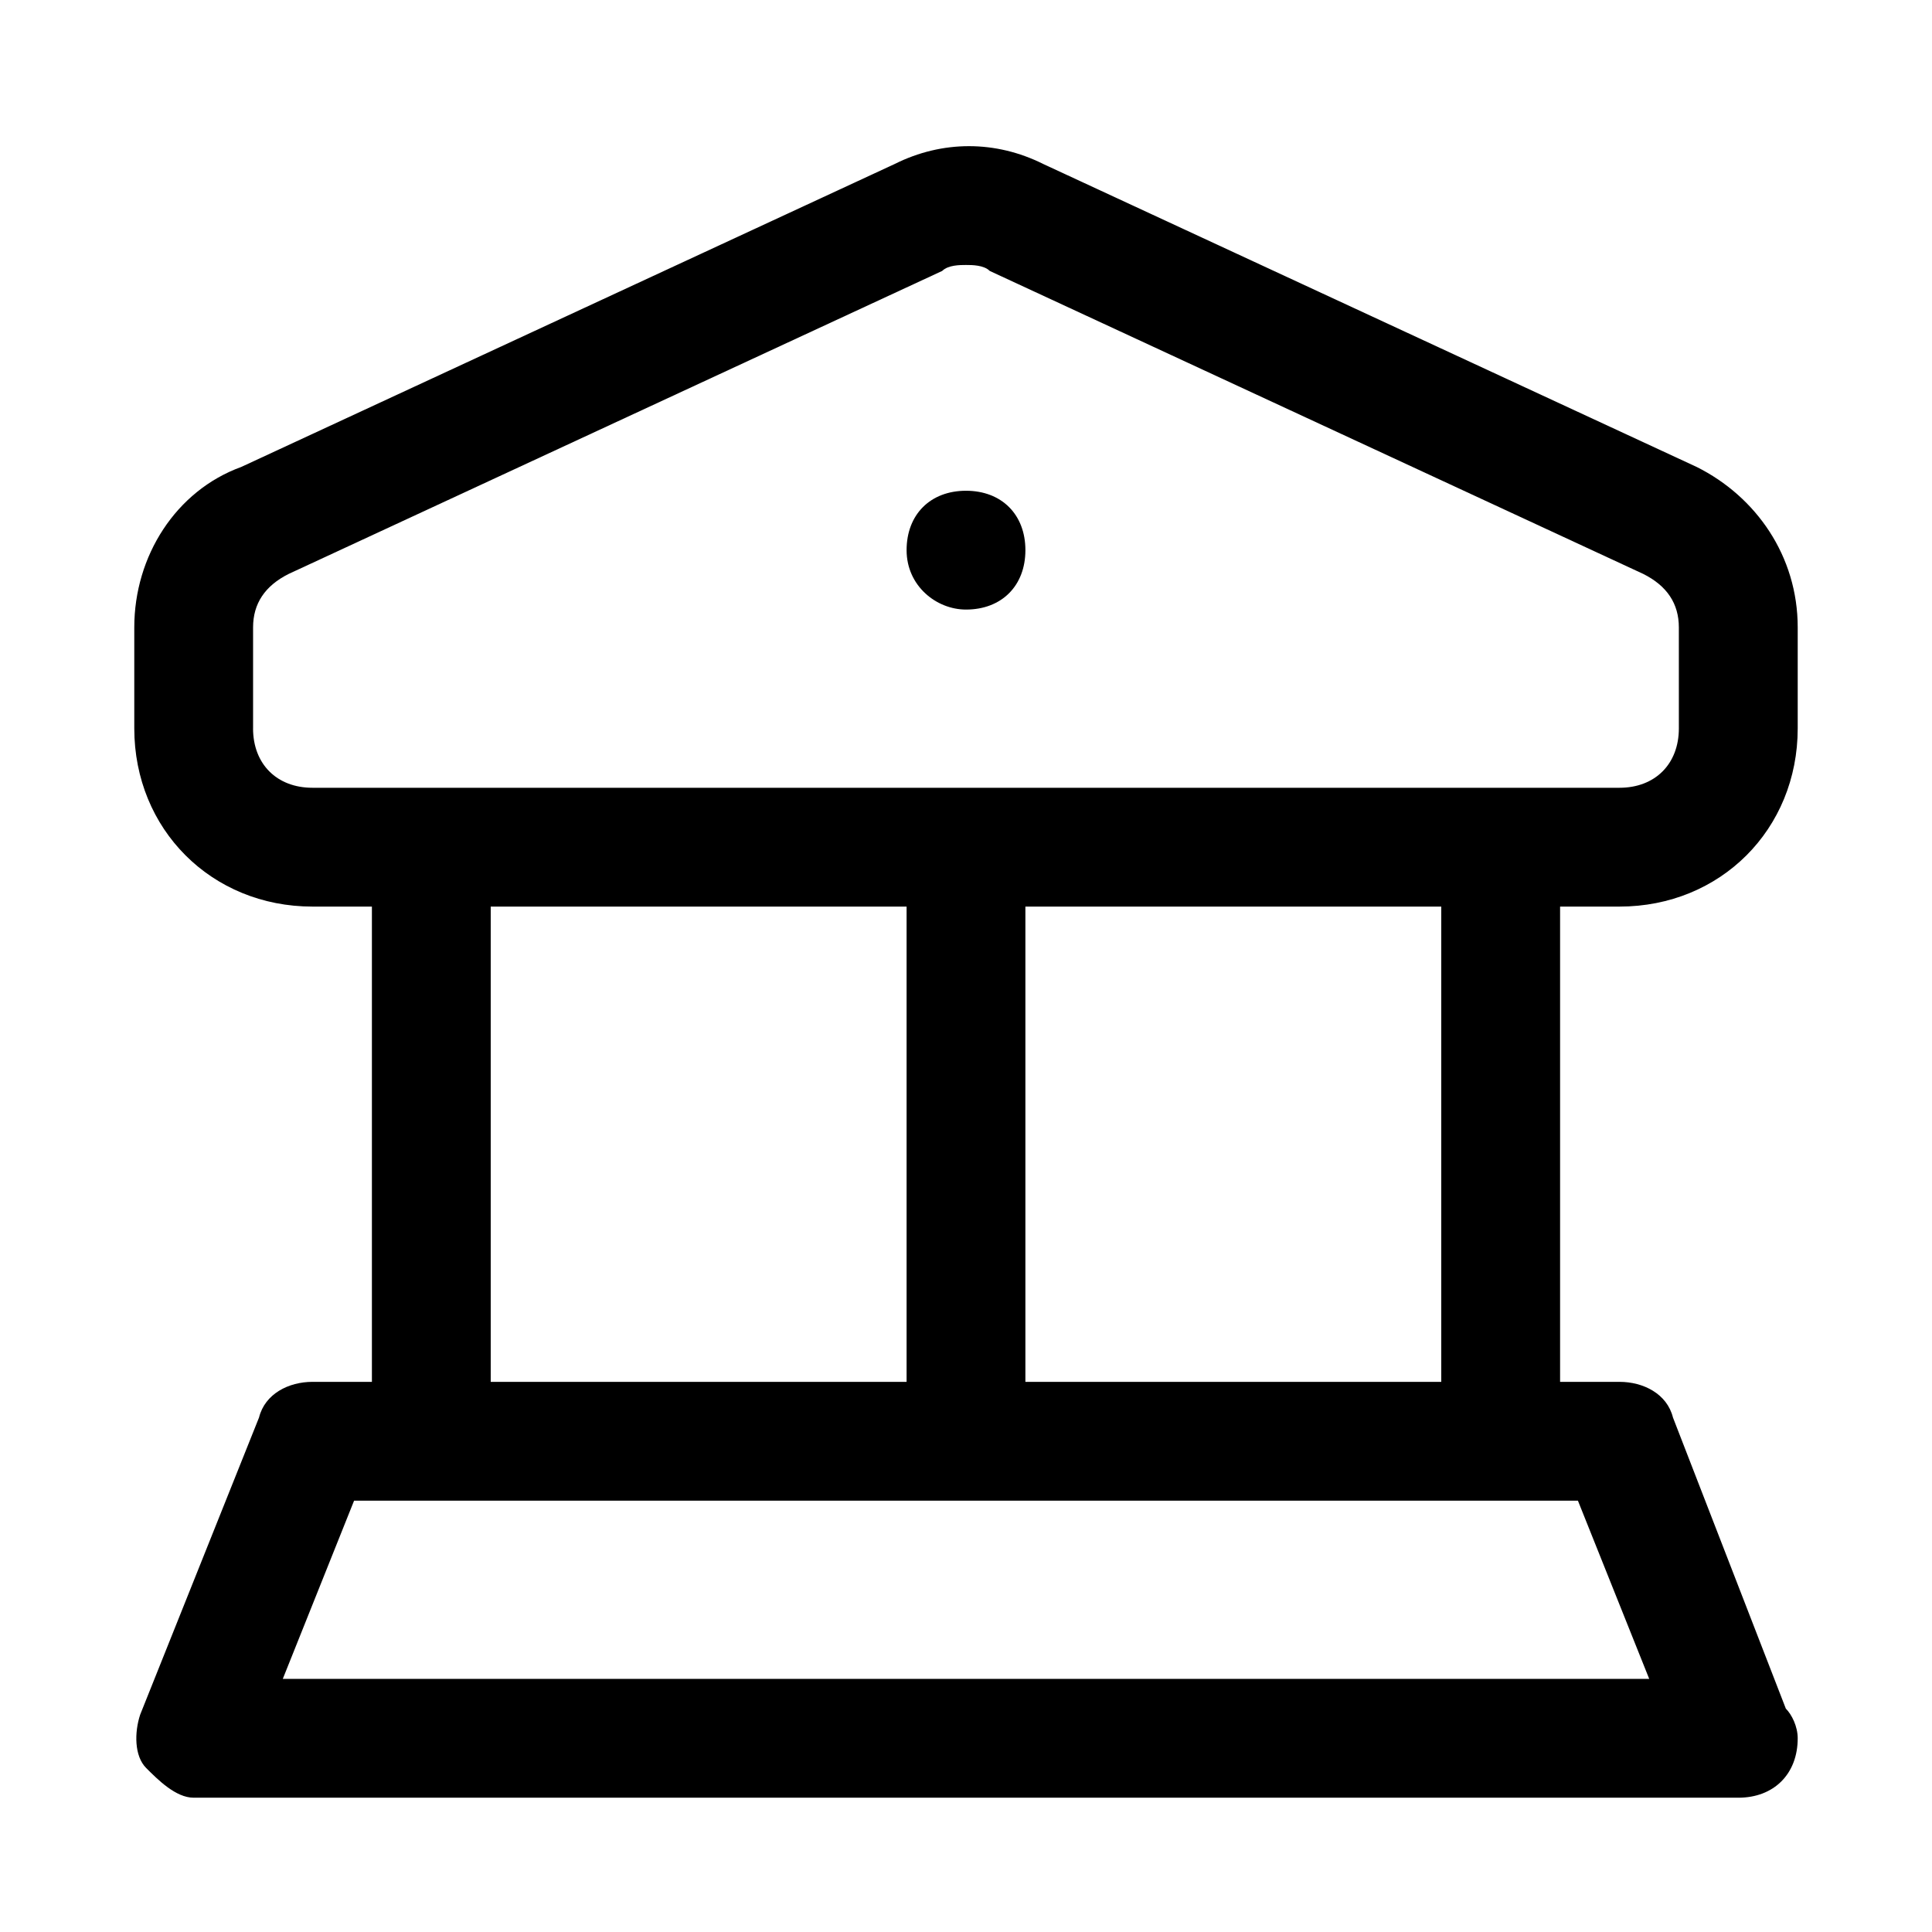 <?xml version="1.0" encoding="UTF-8"?>
<!-- Uploaded to: ICON Repo, www.svgrepo.com, Generator: ICON Repo Mixer Tools -->
<svg fill="#000000" width="800px" height="800px" version="1.1" viewBox="144 144 512 512" xmlns="http://www.w3.org/2000/svg">
 <g>
  <path d="m587.35 519.65c-1.574-6.297-7.871-9.445-14.168-9.445h-15.742v-125.95h15.742c26.766 0 47.23-20.469 47.23-47.23v-26.766c0-18.895-11.02-34.637-26.766-42.508l-173.18-80.293c-12.594-6.297-26.766-6.297-39.359 0l-173.18 80.293c-17.32 6.297-28.34 23.613-28.34 42.508v26.766c0 26.766 20.469 47.23 47.23 47.23h15.742v125.95h-15.742c-6.297 0-12.594 3.148-14.168 9.445l-31.488 78.719c-1.574 4.723-1.574 11.02 1.574 14.168 3.148 3.152 7.871 7.875 12.594 7.875h409.34c9.445 0 15.742-6.297 15.742-15.742 0-3.148-1.574-6.297-3.148-7.871zm-61.402-9.445h-110.21v-125.95h110.21zm-314.88-173.18v-26.766c0-6.297 3.148-11.02 9.445-14.168l173.18-80.293c1.574-1.574 4.723-1.574 6.297-1.574 1.574 0 4.723 0 6.297 1.574l173.18 80.293c6.297 3.148 9.445 7.871 9.445 14.168l0.004 26.766c0 9.445-6.297 15.742-15.742 15.742h-346.37c-9.445 0-15.742-6.297-15.742-15.742zm62.977 47.23h110.21v125.95h-110.21zm-55.105 204.67 18.895-47.23h324.33l18.895 47.23z"/>
  <path d="m400 305.54c9.445 0 15.742-6.297 15.742-15.742 0-9.445-6.297-15.742-15.742-15.742s-15.742 6.297-15.742 15.742c-0.004 9.445 7.867 15.742 15.742 15.742z"/>
 </g>
</svg>